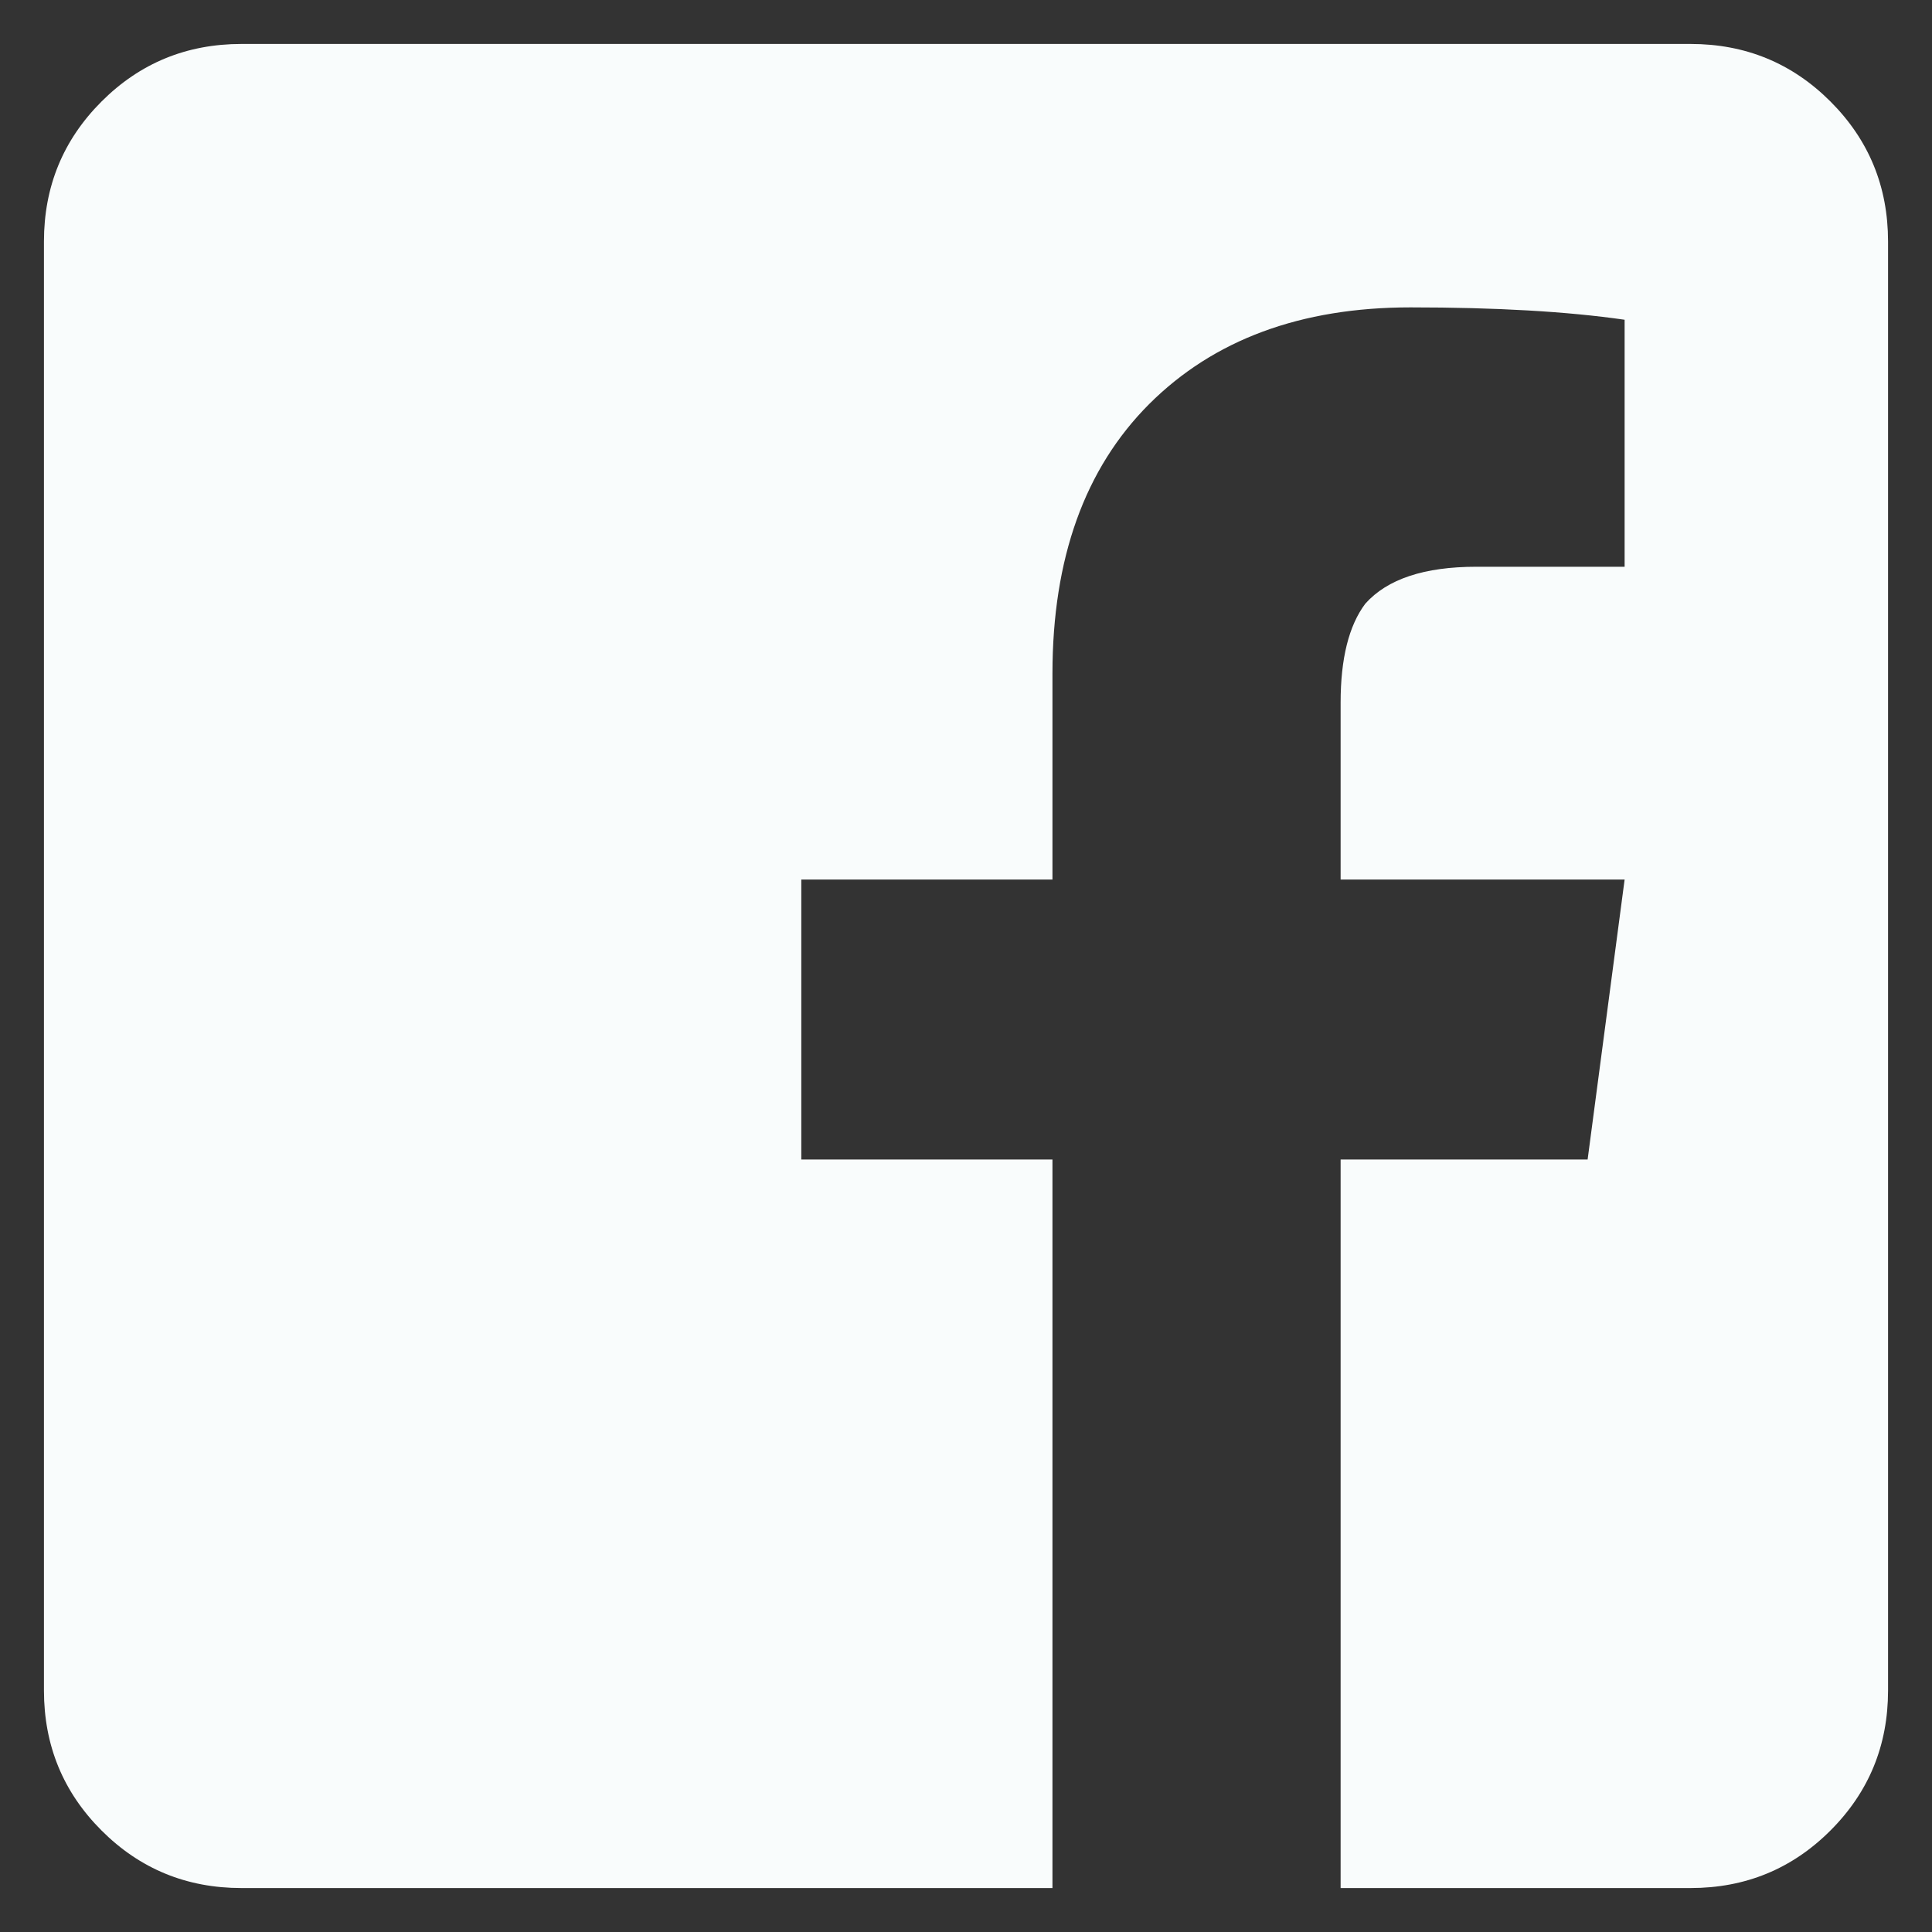 <?xml version="1.0" encoding="UTF-8"?>
<svg width="20px" height="20px" viewBox="0 0 20 20" version="1.1" xmlns="http://www.w3.org/2000/svg" xmlns:xlink="http://www.w3.org/1999/xlink">
    <rect x="0" y="0" width="20" height="20" fill="#333333" stroke="none"/>
    <!-- Generator: Sketch 52.2 (67145) - http://www.bohemiancoding.com/sketch -->
    <title>fb</title>
    <desc>Created with Sketch.</desc>
    <g id="Page-1" stroke="none" stroke-width="1" fill="none" fill-rule="evenodd">
        <g id="Avonturen-Copy" transform="translate(-1040, -8011)" fill="#F9FCFC">
            <g id="footer" transform="translate(0, 7852)">
                <g id="social" transform="translate(1040, 127)">
                    <g id="fb" transform="translate(0, 32)">
                        <path d="M19.545,2.5 L19.545,17.5 C19.545,18.068 19.347,18.551 18.949,18.949 C18.551,19.347 18.068,19.545 17.5,19.545 L13.878,19.545 L13.878,12.003 L16.435,12.003 L16.818,9.105 L13.878,9.105 L13.878,7.273 C13.878,6.818 13.963,6.477 14.133,6.25 C14.361,5.994 14.744,5.867 15.284,5.867 L16.818,5.867 L16.818,3.31 C16.222,3.224 15.483,3.182 14.602,3.182 C13.466,3.182 12.564,3.516 11.896,4.183 C11.229,4.851 10.895,5.781 10.895,6.974 L10.895,9.105 L8.295,9.105 L8.295,12.003 L10.895,12.003 L10.895,19.545 L2.5,19.545 C1.932,19.545 1.449,19.347 1.051,18.949 C0.653,18.551 0.455,18.068 0.455,17.5 L0.455,2.5 C0.455,1.932 0.653,1.449 1.051,1.051 C1.449,0.653 1.932,0.455 2.5,0.455 L17.5,0.455 C18.068,0.455 18.551,0.653 18.949,1.051 C19.347,1.449 19.545,1.932 19.545,2.5 Z"></path>
                    </g>
                </g>
            </g>
        </g>
    </g>
</svg>